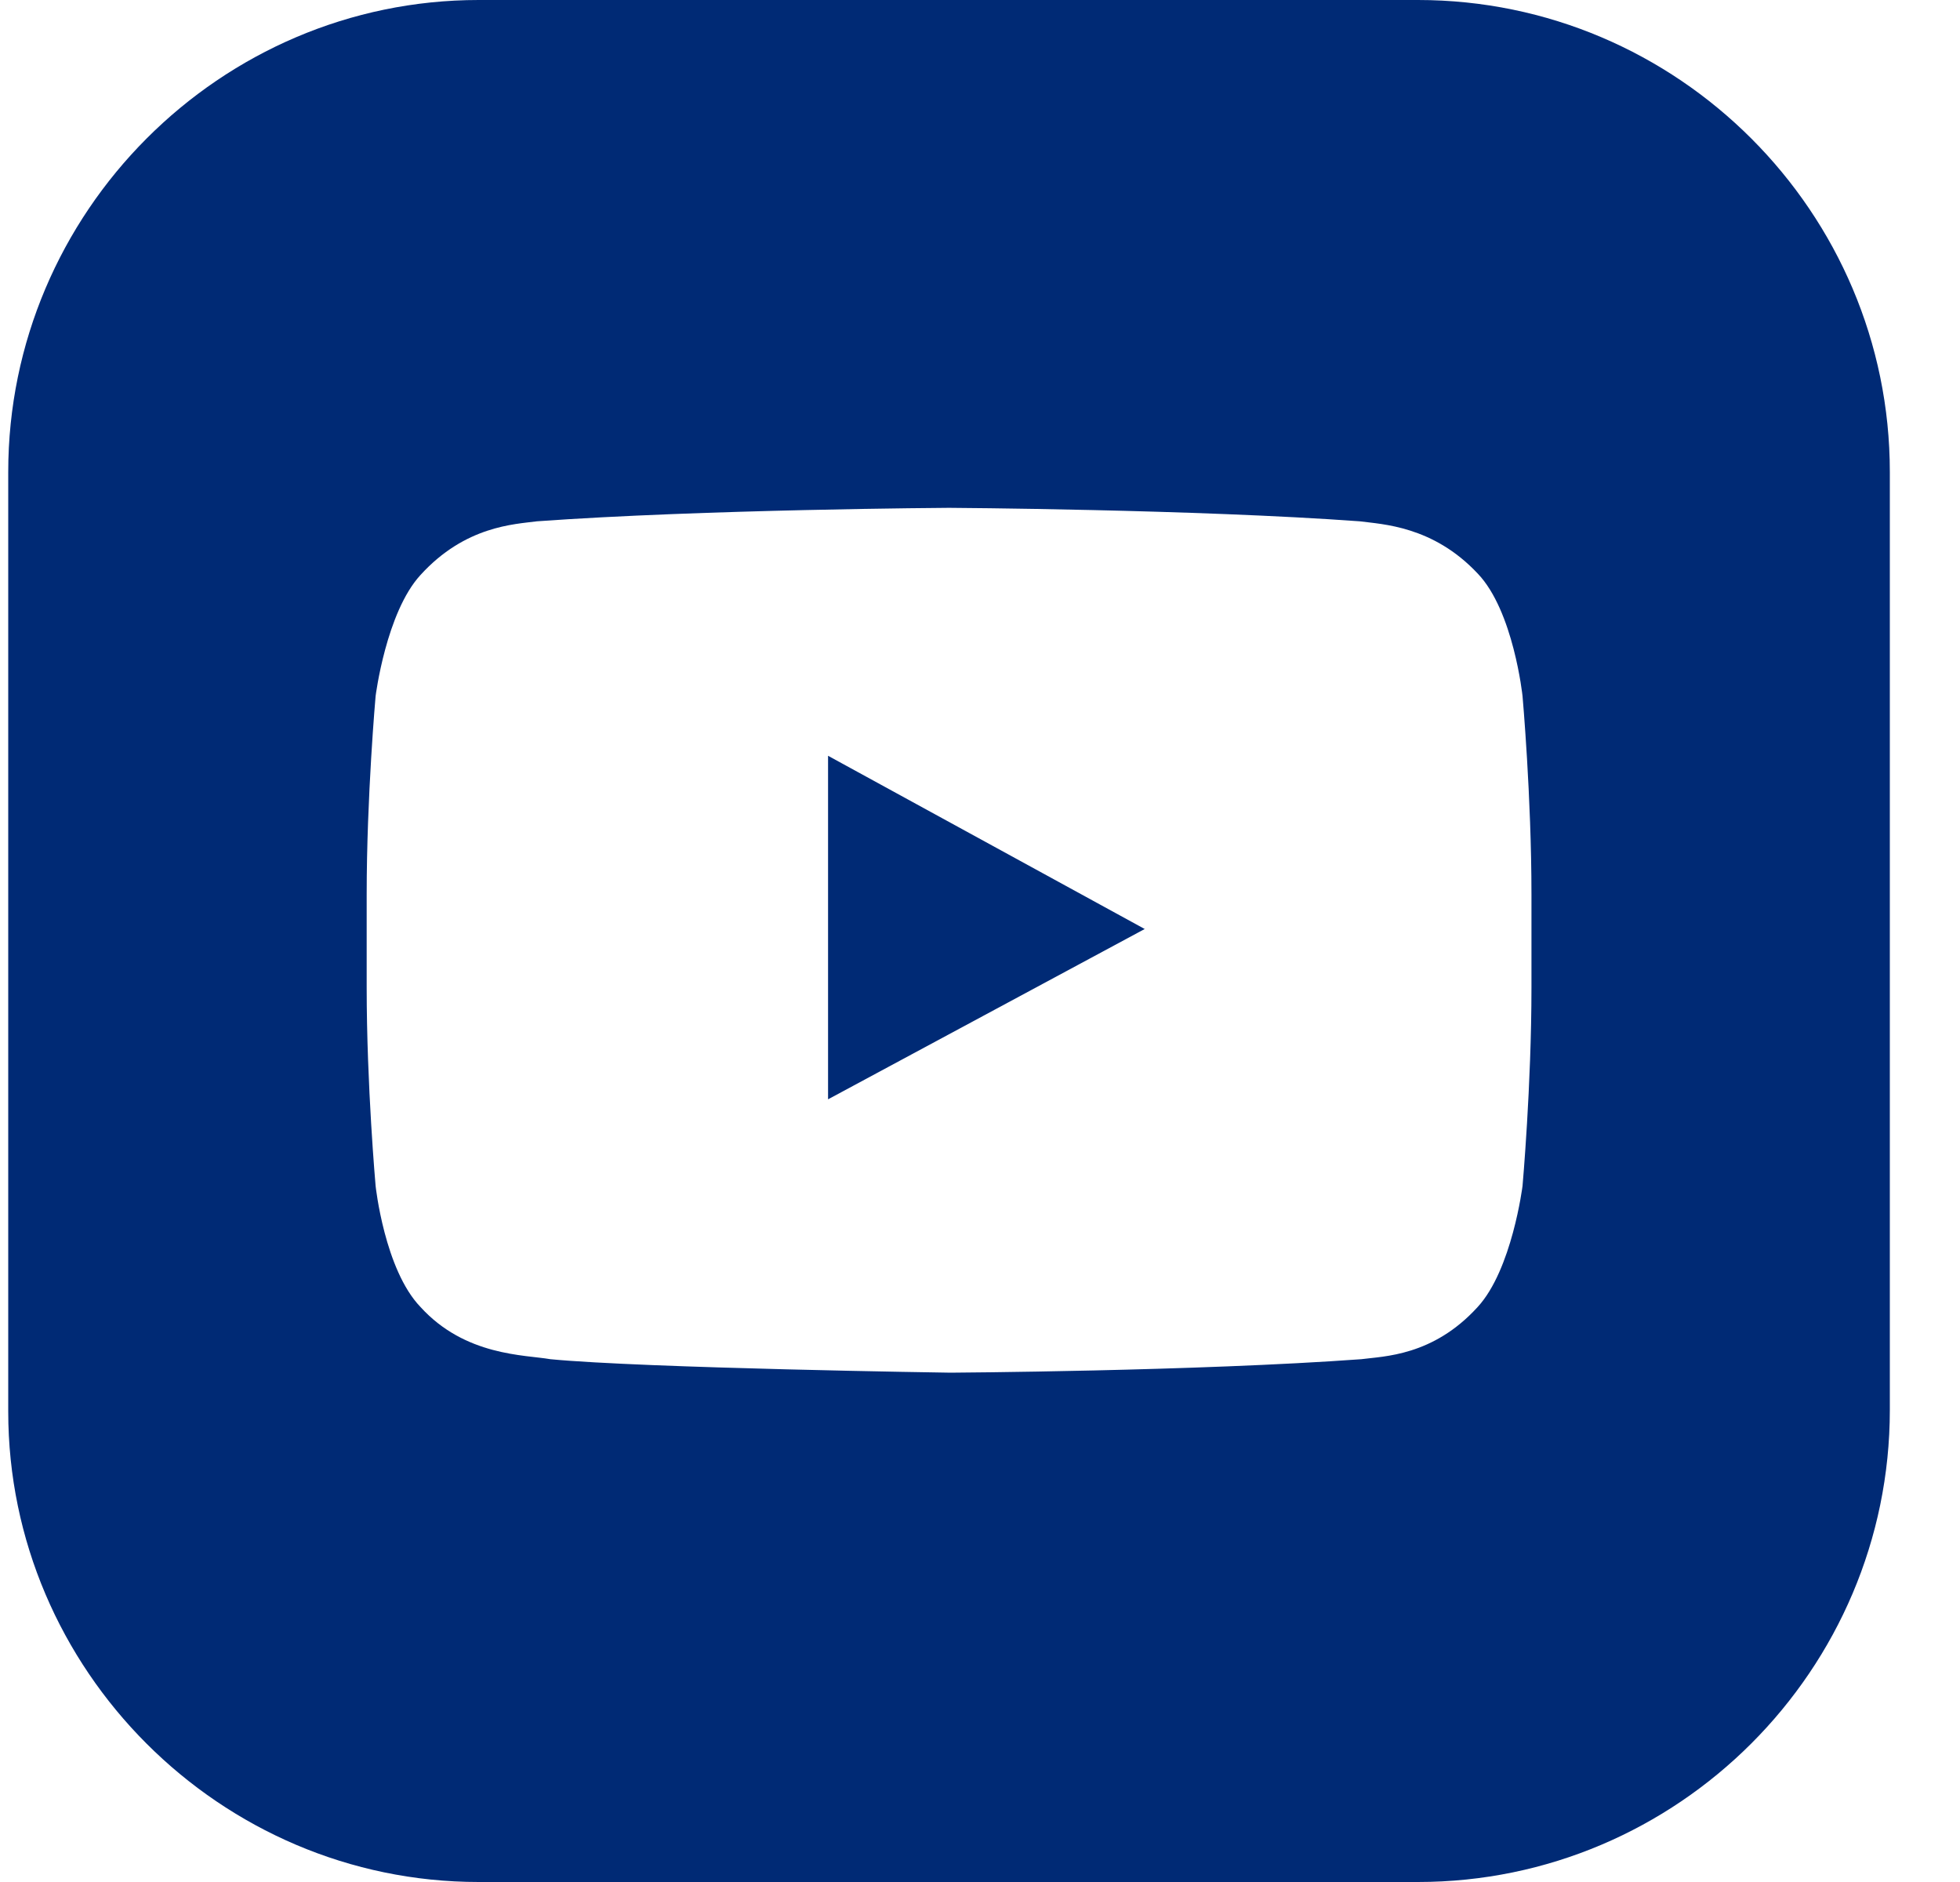<svg width="25" height="24" viewBox="0 0 25 24" fill="none" xmlns="http://www.w3.org/2000/svg">
<g clip-path="url(#clip0_2245_12013)">
<path d="M10.562 9.638V14.019L14.601 11.847L10.562 9.638Z" fill="#002A75"/>
<path d="M18.086 0H6.105C2.81 0 0.105 2.705 0.105 6.019V18C0.105 21.295 2.81 24 6.105 24H18.086C21.401 24 24.105 21.295 24.105 17.981V6.019C24.105 2.705 21.401 0 18.086 0ZM19.534 12.591C19.534 13.848 19.42 15.124 19.42 15.124C19.42 15.124 19.286 16.191 18.848 16.667C18.277 17.295 17.648 17.295 17.363 17.333C15.267 17.486 12.124 17.505 12.124 17.505C12.124 17.505 8.22 17.448 7.02 17.333C6.696 17.276 5.934 17.295 5.363 16.667C4.905 16.191 4.791 15.124 4.791 15.124C4.791 15.124 4.677 13.848 4.677 12.591V11.409C4.677 10.152 4.791 8.876 4.791 8.876C4.791 8.876 4.925 7.81 5.363 7.333C5.934 6.705 6.563 6.686 6.848 6.648C8.963 6.495 12.105 6.476 12.105 6.476C12.105 6.476 15.248 6.495 17.344 6.648C17.629 6.686 18.277 6.705 18.848 7.314C19.305 7.79 19.42 8.876 19.42 8.876C19.42 8.876 19.534 10.152 19.534 11.409V12.591Z" fill="#002A75"/>
</g>
<defs>
<clipPath id="clip0_2245_12013">
<rect width="24" height="24" fill="white" transform="translate(0.105)"/>
</clipPath>
</defs>
</svg>

